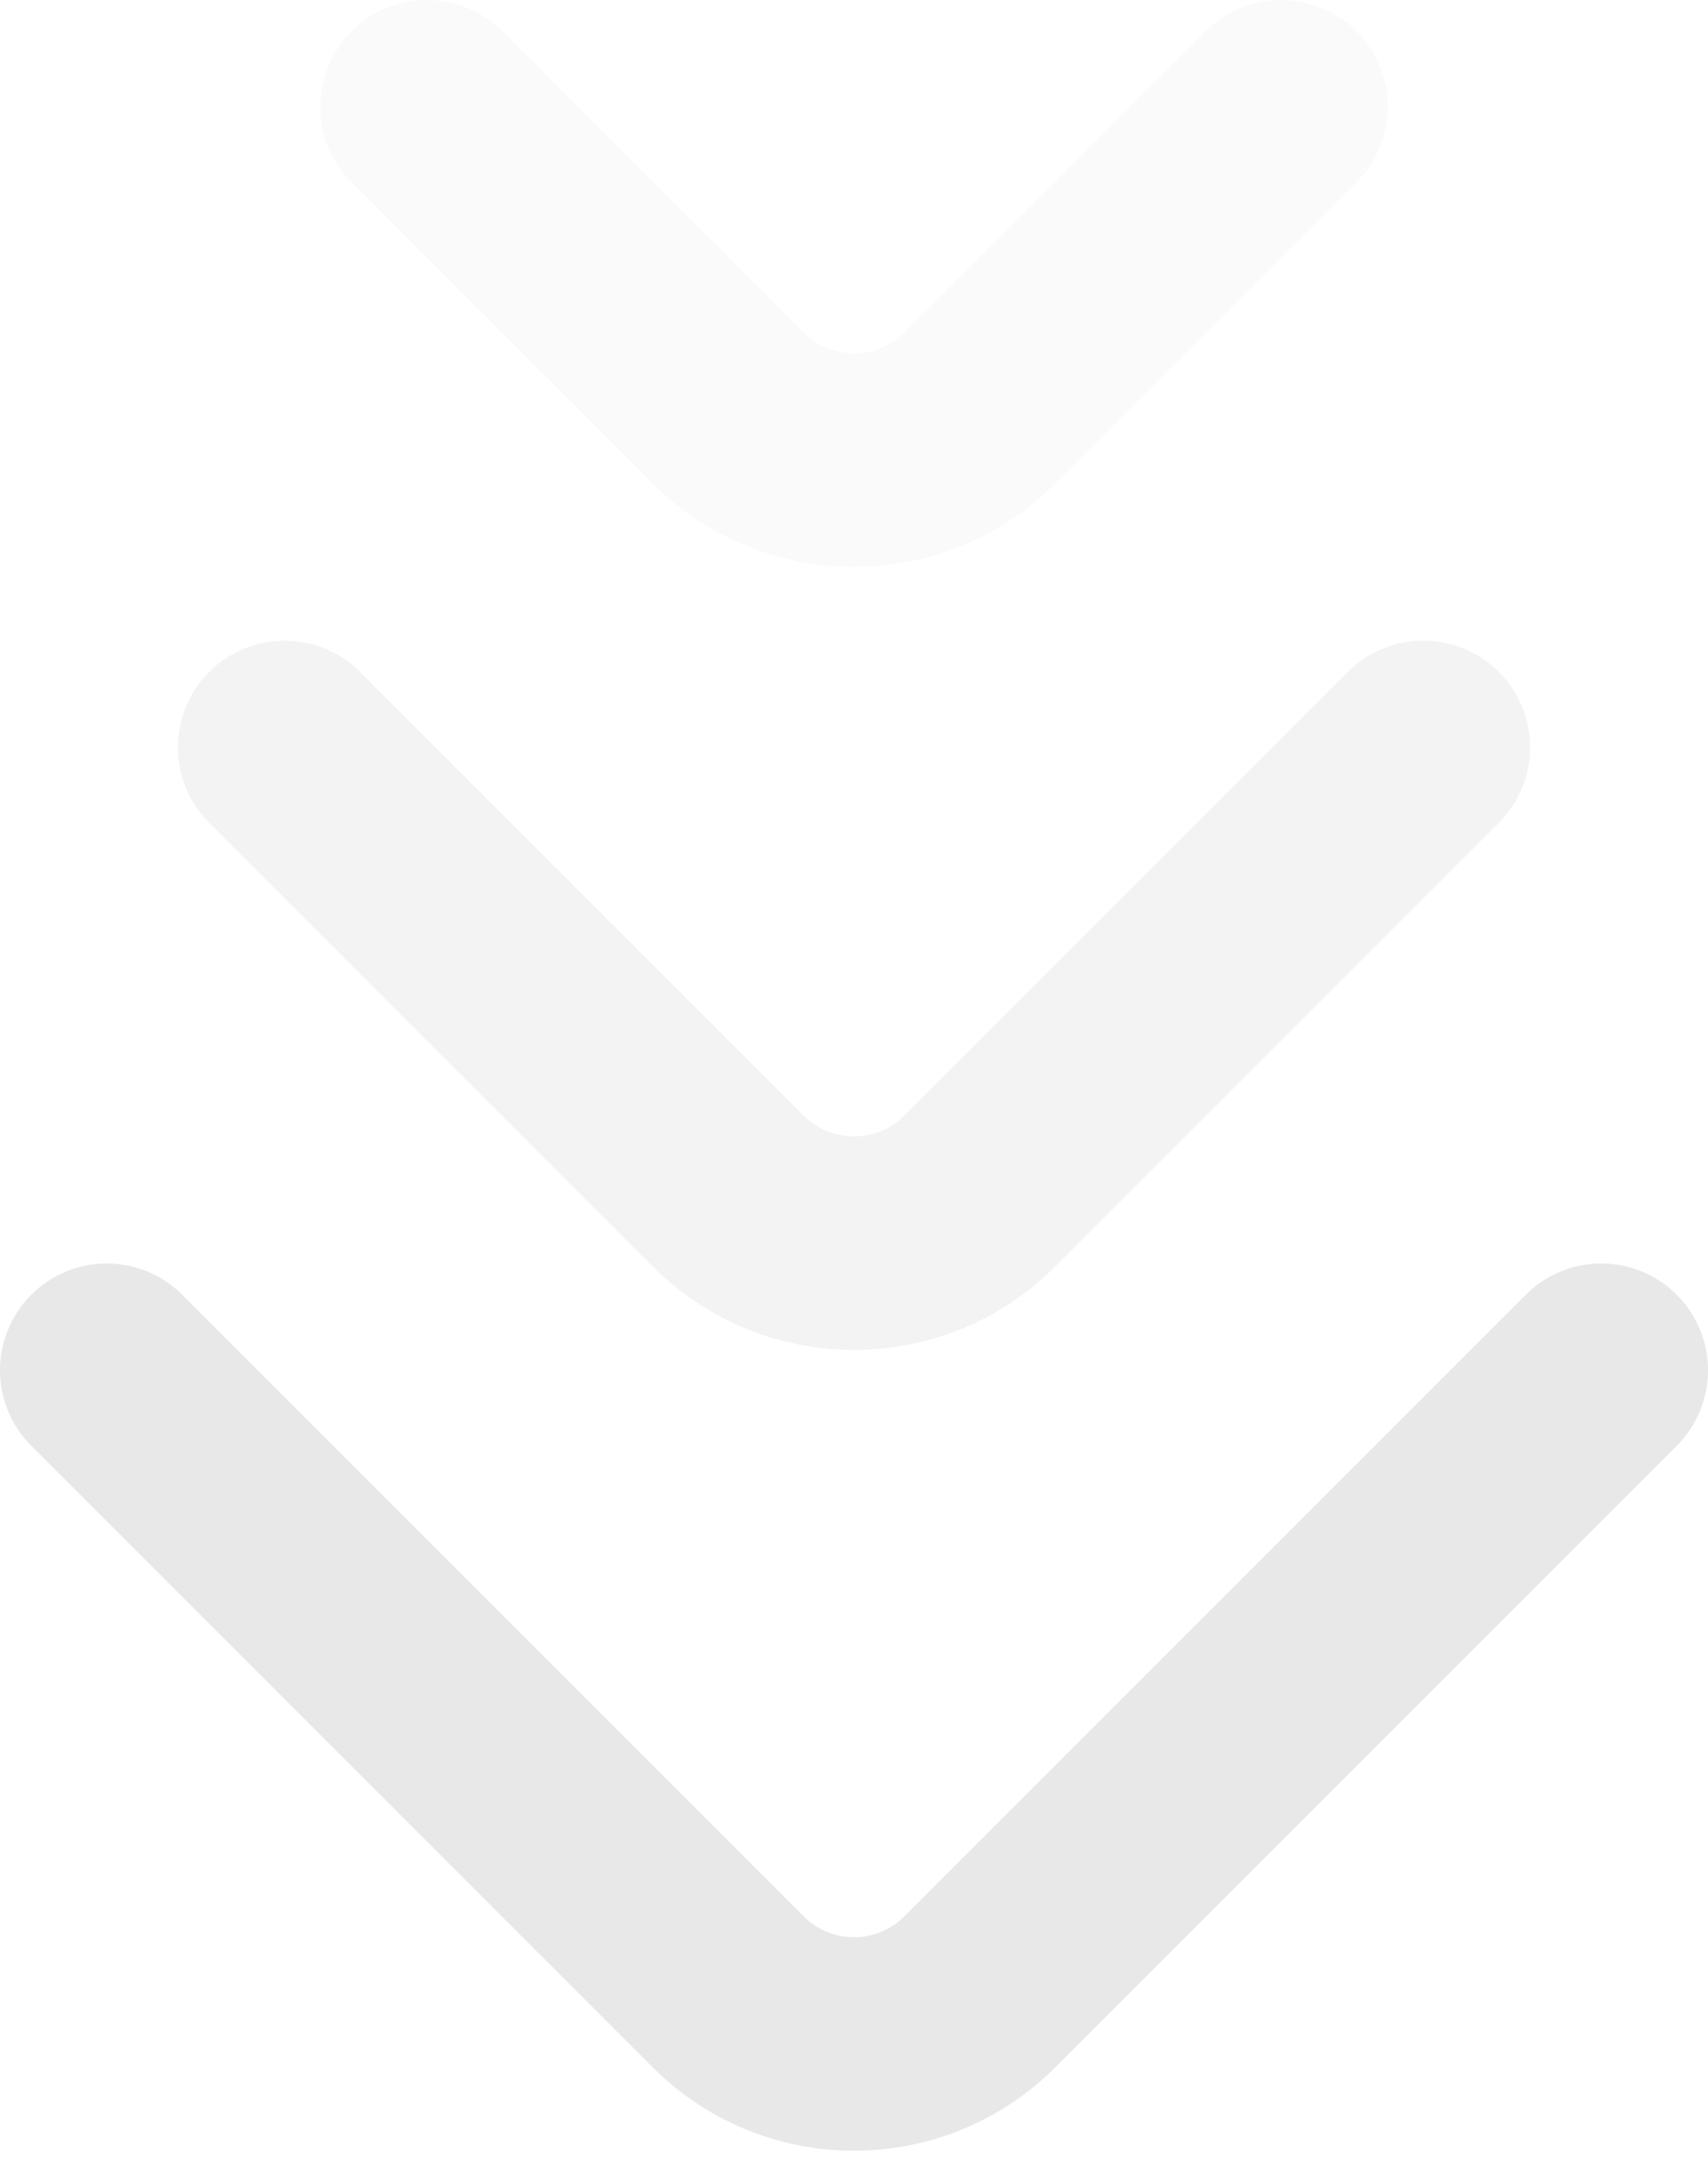 <svg width="48" height="61" viewBox="0 0 48 61" fill="none" xmlns="http://www.w3.org/2000/svg">
<path d="M3 38.5L20.465 55.965C22.417 57.917 25.583 57.917 27.535 55.965L45 38.5" stroke="#E8E8E8" stroke-width="6" stroke-linecap="round"/>
<path opacity="0.5" d="M8 21L20.465 33.465C22.417 35.417 25.583 35.417 27.535 33.465L40 21" stroke="#E8E8E8" stroke-width="6" stroke-linecap="round"/>
<path opacity="0.2" d="M12 3L20.465 11.464C22.417 13.417 25.583 13.417 27.535 11.464L36 3" stroke="#E8E8E8" stroke-width="6" stroke-linecap="round"/>
</svg>
